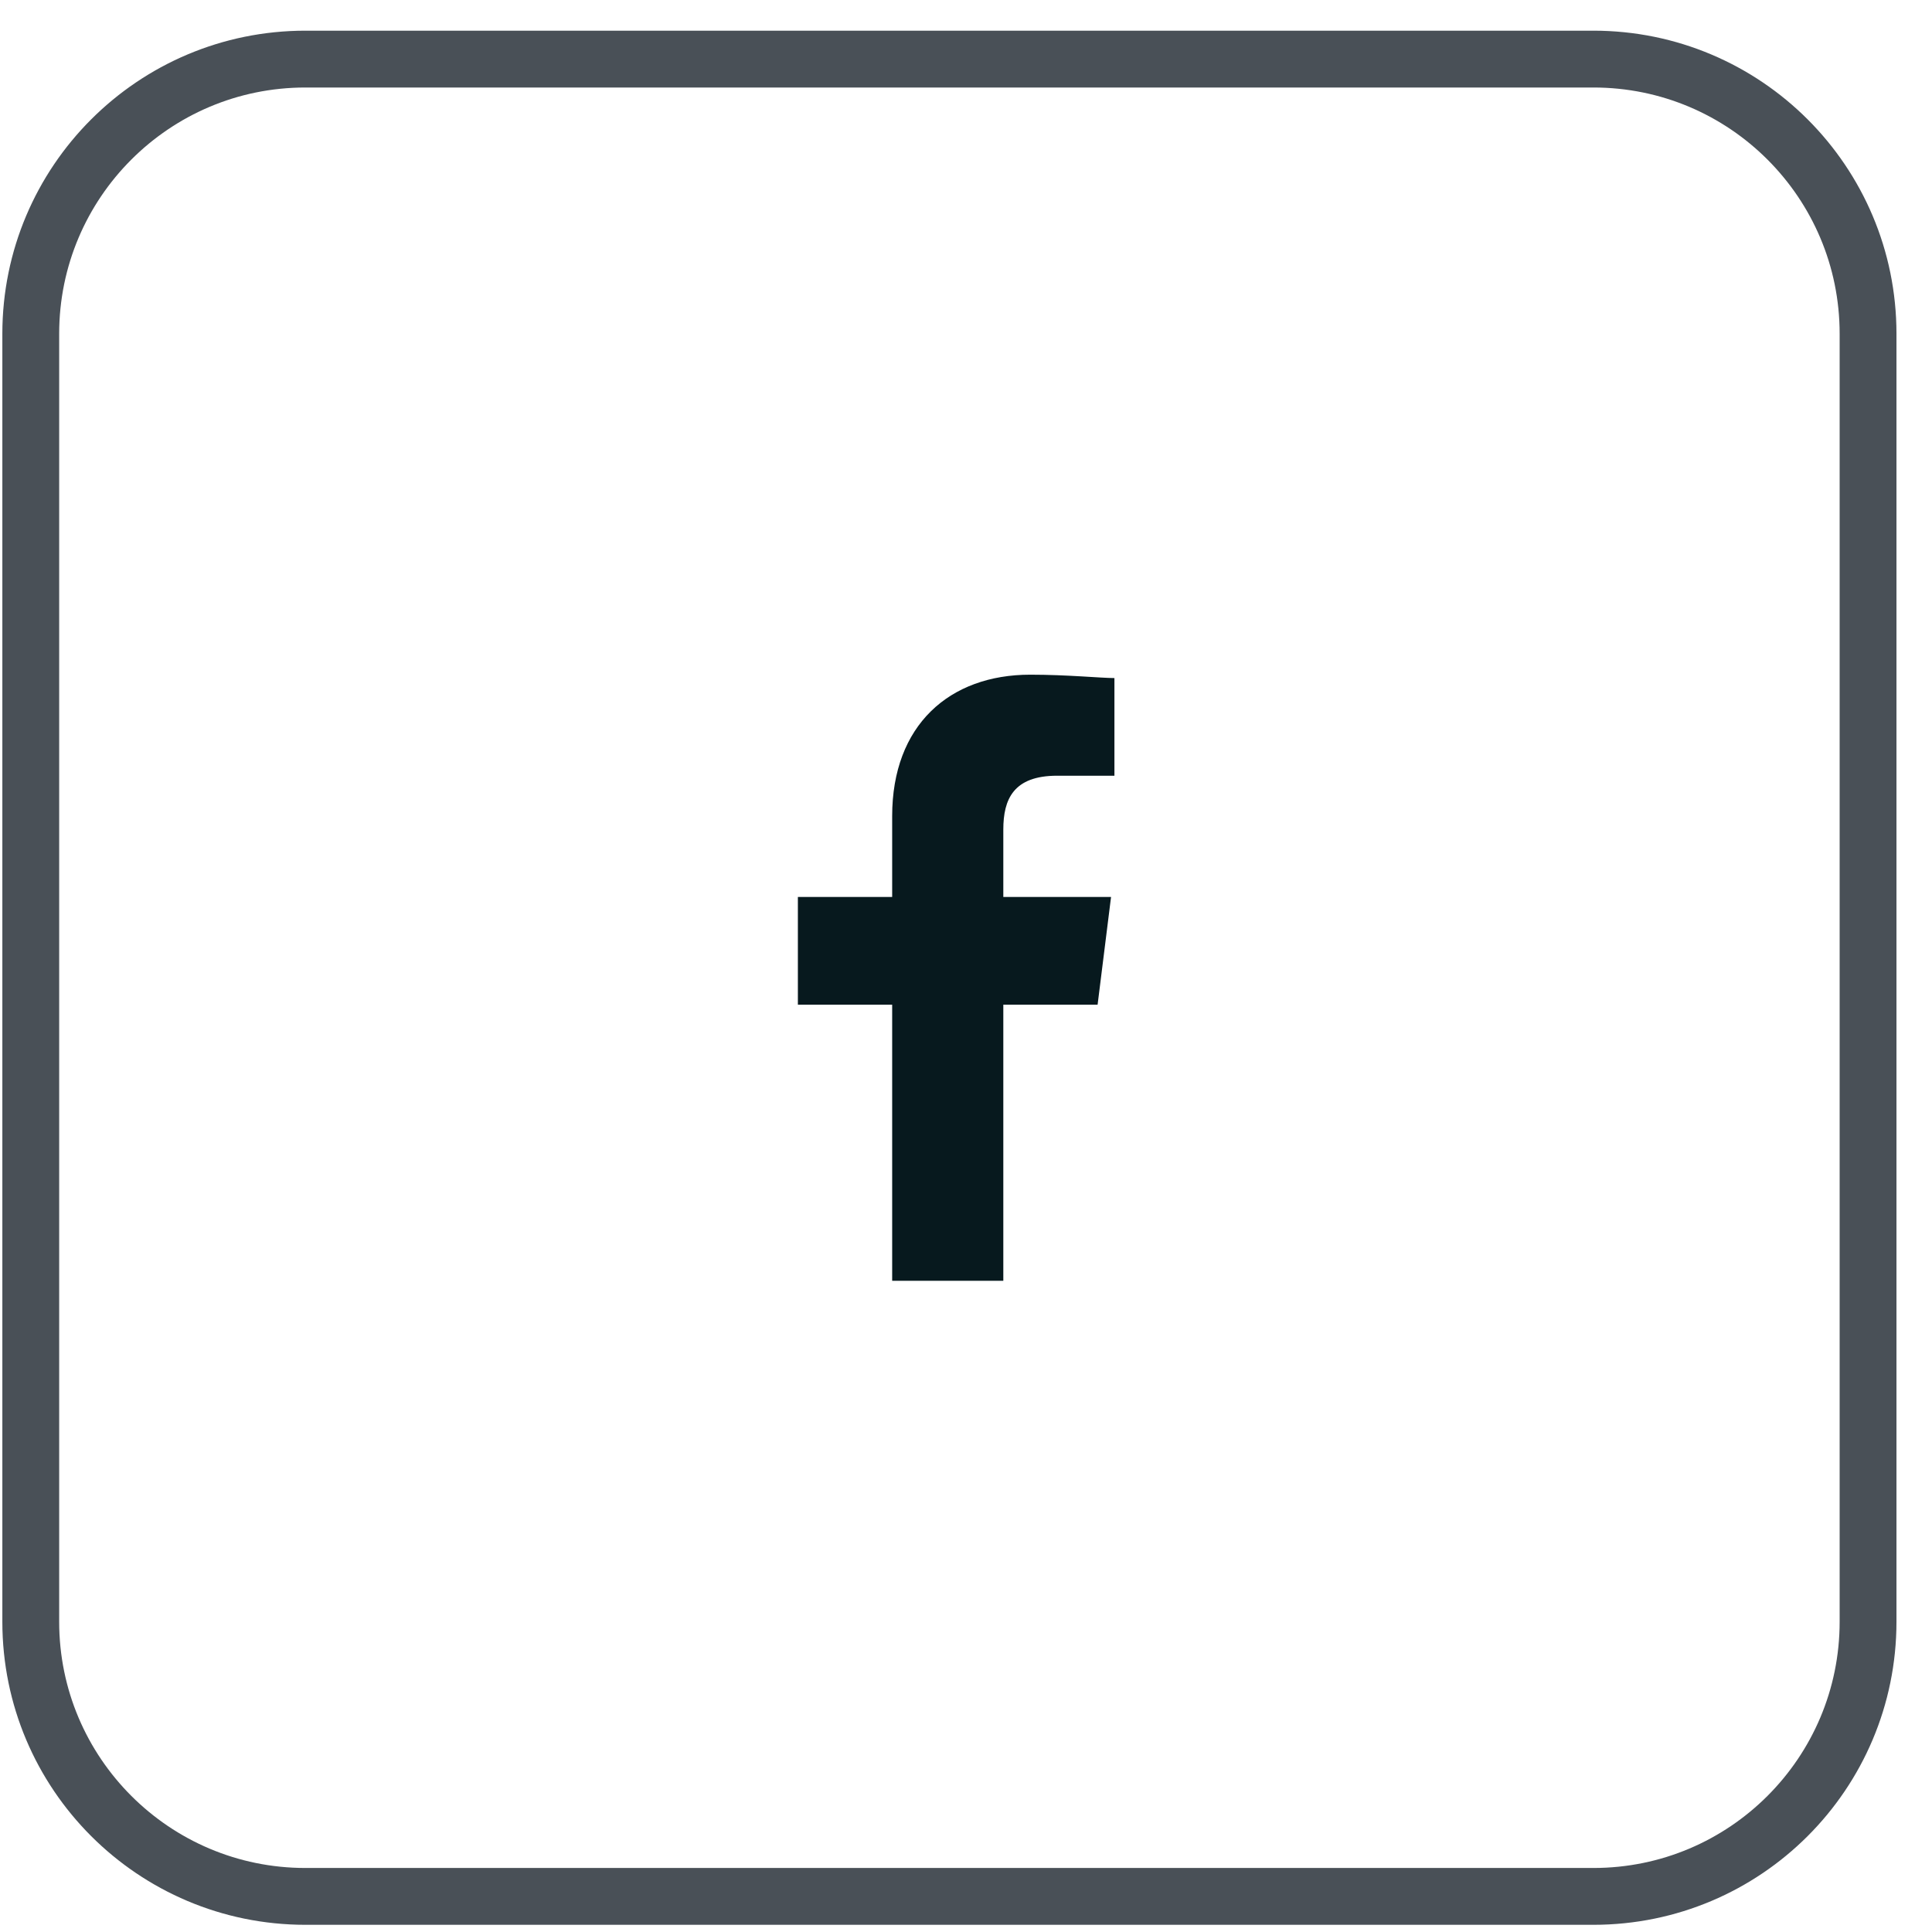 <svg width="51" height="51" viewBox="0 0 51 51" fill="none" xmlns="http://www.w3.org/2000/svg">
<path fill-rule="evenodd" clip-rule="evenodd" d="M26.485 33.81V26.521H28.974L29.329 23.677H26.485V21.899C26.485 21.099 26.751 20.477 27.907 20.477H29.418V17.899C29.062 17.899 28.174 17.81 27.196 17.81C25.062 17.81 23.551 19.143 23.551 21.543V23.677H21.062V26.521H23.551V33.81H26.485Z" fill="#07191E"/>
<path d="M0.812 8.81C0.812 4.806 4.058 1.56 8.062 1.56H42.062C46.067 1.56 49.312 4.806 49.312 8.81V42.81C49.312 46.814 46.067 50.06 42.062 50.06H8.062C4.058 50.06 0.812 46.814 0.812 42.81V8.81Z" stroke="#495057" stroke-width="1.5"/>
</svg>
